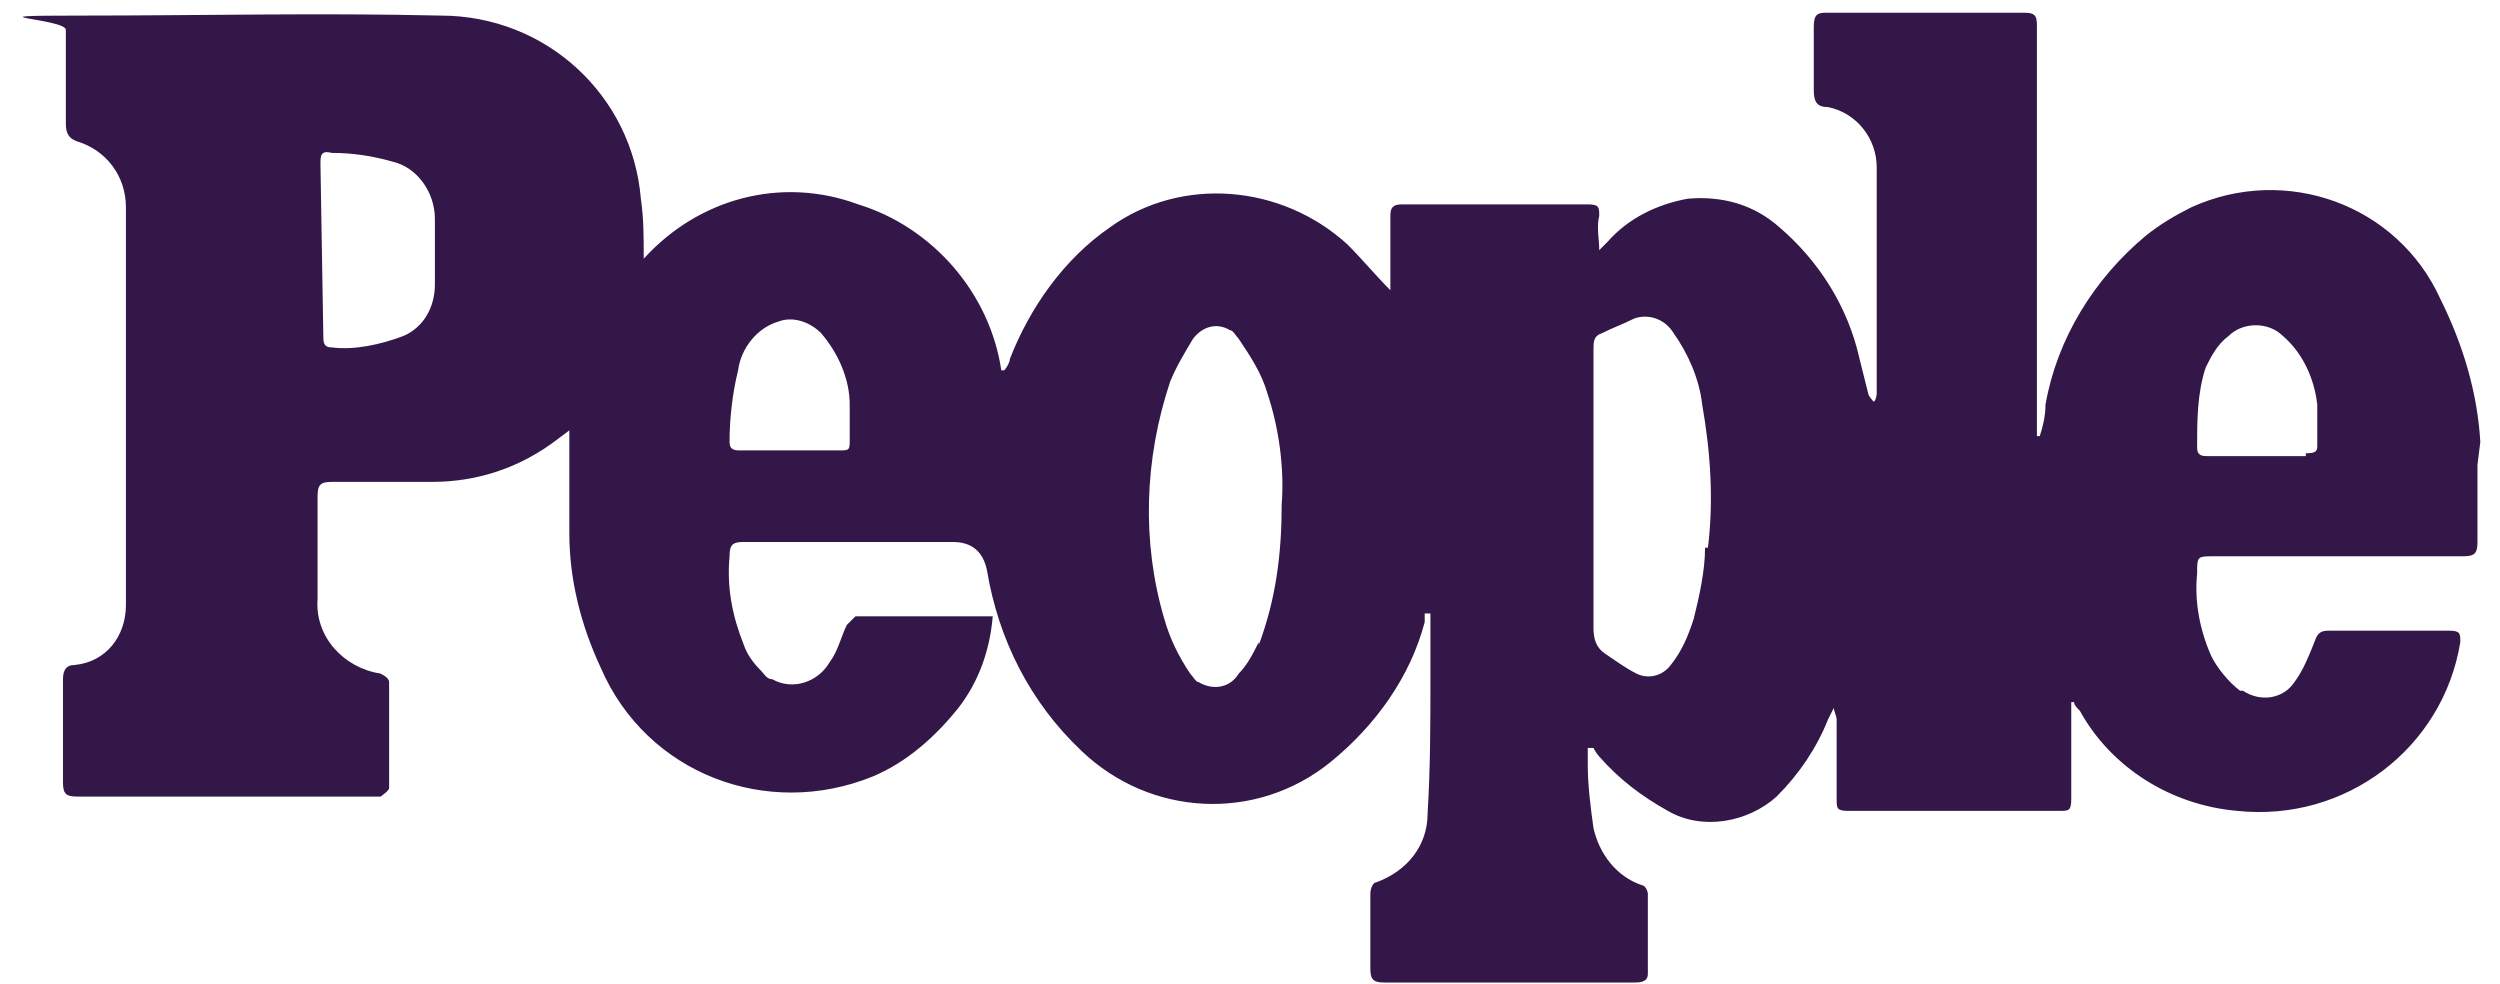 <svg xmlns="http://www.w3.org/2000/svg" fill="none" viewBox="0 0 94 37" height="37" width="94">
<path fill="#321748" d="M86.699 17.151H83.042C82.827 17.151 82.611 17.151 82.611 16.828C82.611 15.86 82.611 14.785 82.934 13.817C83.149 13.386 83.364 12.956 83.795 12.633C84.332 12.095 85.301 12.095 85.838 12.633C86.591 13.279 87.022 14.247 87.129 15.215V16.721C87.129 16.936 87.129 17.044 86.699 17.044V17.151ZM64.11 20.593C64.11 21.454 63.895 22.422 63.68 23.282C63.465 23.928 63.25 24.465 62.82 25.004C62.497 25.434 61.959 25.541 61.529 25.326C61.099 25.111 60.668 24.788 60.346 24.573C60.023 24.358 59.915 24.035 59.915 23.605V19.625V13.171C59.915 12.848 59.915 12.633 60.238 12.526C60.668 12.311 60.991 12.203 61.421 11.988C61.959 11.773 62.604 11.988 62.927 12.526C63.465 13.279 63.895 14.247 64.003 15.215C64.325 17.044 64.433 18.872 64.218 20.593H64.11ZM47.33 24.143C47.115 24.573 46.9 25.004 46.577 25.326C46.255 25.864 45.609 25.971 45.071 25.649C44.964 25.649 44.856 25.434 44.749 25.326C44.318 24.681 43.996 24.035 43.781 23.282C42.92 20.378 43.028 17.258 43.996 14.355C44.211 13.817 44.534 13.279 44.856 12.741C45.179 12.311 45.717 12.095 46.255 12.418C46.362 12.418 46.47 12.633 46.577 12.741C47.007 13.386 47.438 14.032 47.653 14.785C48.083 16.075 48.298 17.581 48.191 18.98C48.191 20.808 47.976 22.529 47.33 24.25V24.143ZM31.626 16.936H27.861C27.646 16.936 27.431 16.936 27.431 16.613C27.431 15.753 27.538 14.785 27.753 13.924C27.861 13.064 28.506 12.311 29.259 12.095C29.797 11.88 30.443 12.095 30.873 12.526C31.518 13.279 31.949 14.247 31.949 15.215V16.505C31.949 16.936 31.949 16.936 31.518 16.936H31.626ZM12.049 6.179C12.049 5.857 12.049 5.642 12.479 5.749C13.232 5.749 13.985 5.857 14.738 6.072C15.706 6.287 16.352 7.255 16.352 8.223V10.697C16.352 11.558 15.921 12.311 15.168 12.633C14.308 12.956 13.34 13.171 12.479 13.064C12.157 13.064 12.157 12.848 12.157 12.633M93.26 16.613C93.153 14.785 92.615 12.956 91.755 11.235C90.141 7.685 85.946 6.179 82.396 7.793C81.751 8.116 81.213 8.438 80.675 8.869C78.739 10.482 77.341 12.741 76.911 15.215C76.911 15.645 76.803 16.075 76.695 16.398H76.588V1.016C76.588 0.693 76.588 0.479 76.158 0.479H68.628C68.305 0.479 68.198 0.586 68.198 1.016V3.383C68.198 3.813 68.305 4.028 68.736 4.028C69.811 4.243 70.564 5.212 70.564 6.287V14.785C70.564 14.785 70.564 15 70.457 15.108C70.457 15.108 70.242 14.892 70.242 14.785C70.134 14.355 70.026 13.924 69.919 13.494C69.489 11.558 68.413 9.837 66.907 8.546C65.939 7.685 64.756 7.363 63.465 7.47C62.282 7.685 61.206 8.223 60.453 9.084C60.346 9.191 60.238 9.299 60.131 9.406C60.131 8.976 60.023 8.546 60.131 8.116C60.131 7.793 60.131 7.685 59.7 7.685H52.708C52.386 7.685 52.278 7.793 52.278 8.116V10.589V10.912C51.74 10.375 51.203 9.729 50.665 9.192C48.191 6.932 44.426 6.609 41.737 8.546C40.016 9.729 38.725 11.558 37.972 13.494C37.972 13.602 37.865 13.817 37.757 13.924H37.649C37.219 11.02 35.068 8.546 32.271 7.685C29.367 6.609 26.248 7.47 24.204 9.729C24.204 8.869 24.204 8.223 24.096 7.47C23.774 3.598 20.547 0.586 16.567 0.586C12.049 0.479 7.531 0.586 3.014 0.586C-1.504 0.586 2.476 0.693 2.476 1.124V4.673C2.476 4.996 2.583 5.212 2.906 5.319C3.982 5.642 4.735 6.609 4.735 7.793V22.744C4.735 23.928 3.982 24.896 2.798 25.004C2.476 25.004 2.368 25.218 2.368 25.541V29.414C2.368 29.844 2.476 29.951 2.906 29.951H14.308C14.308 29.951 14.631 29.736 14.631 29.629V25.649C14.631 25.541 14.523 25.434 14.308 25.326C12.91 25.111 11.834 23.928 11.941 22.529V18.657C11.941 18.227 12.049 18.119 12.479 18.119H16.244C17.965 18.119 19.579 17.581 20.977 16.505L21.407 16.183V16.398V20.055C21.407 21.776 21.837 23.497 22.59 25.111C24.311 29.091 28.829 30.812 32.809 29.198C34.1 28.66 35.176 27.693 36.036 26.617C36.789 25.649 37.219 24.465 37.327 23.175H37.112H32.164C32.164 23.175 31.949 23.39 31.841 23.497C31.626 23.928 31.518 24.465 31.196 24.896C30.765 25.649 29.797 25.971 29.044 25.541C28.829 25.541 28.722 25.326 28.614 25.218C28.291 24.896 28.076 24.573 27.969 24.25C27.538 23.175 27.323 22.099 27.431 20.916C27.431 20.485 27.538 20.378 27.969 20.378H35.821C36.538 20.378 36.968 20.736 37.112 21.454C37.542 24.035 38.725 26.401 40.661 28.23C43.243 30.704 47.223 30.92 50.019 28.661C51.741 27.262 53.031 25.434 53.569 23.39V23.067H53.784V25.434C53.784 27.154 53.784 28.876 53.677 30.597C53.677 31.78 52.924 32.748 51.741 33.178C51.633 33.178 51.525 33.393 51.525 33.609V36.405C51.525 36.836 51.633 36.943 52.063 36.943H61.421C61.637 36.943 61.959 36.943 61.959 36.62V33.609C61.959 33.501 61.852 33.286 61.744 33.286C60.776 32.963 60.131 32.103 59.915 31.134C59.808 30.381 59.7 29.521 59.7 28.768V28.123H59.915C59.915 28.123 60.023 28.338 60.131 28.445C60.884 29.306 61.744 29.951 62.712 30.489C64.003 31.242 65.724 30.92 66.8 29.951C67.66 29.091 68.306 28.123 68.736 27.047L68.951 26.617C68.951 26.724 69.058 26.94 69.058 27.047V30.059C69.058 30.381 69.058 30.489 69.489 30.489H77.449C77.771 30.489 77.879 30.489 77.879 30.059V26.401H77.986C77.986 26.509 78.094 26.617 78.202 26.724C79.385 28.876 81.644 30.274 84.118 30.489C88.205 30.92 91.862 28.123 92.508 24.143C92.508 23.82 92.508 23.713 92.077 23.713H87.56C87.237 23.713 87.129 23.82 87.022 24.143C86.807 24.681 86.592 25.218 86.269 25.649C85.839 26.294 84.978 26.401 84.333 25.971H84.225C83.795 25.649 83.365 25.111 83.15 24.681C82.719 23.713 82.504 22.637 82.612 21.561C82.612 20.916 82.612 20.916 83.257 20.916H92.615C93.045 20.916 93.153 20.808 93.153 20.378V17.474L93.26 16.613Z"></path>
</svg>
